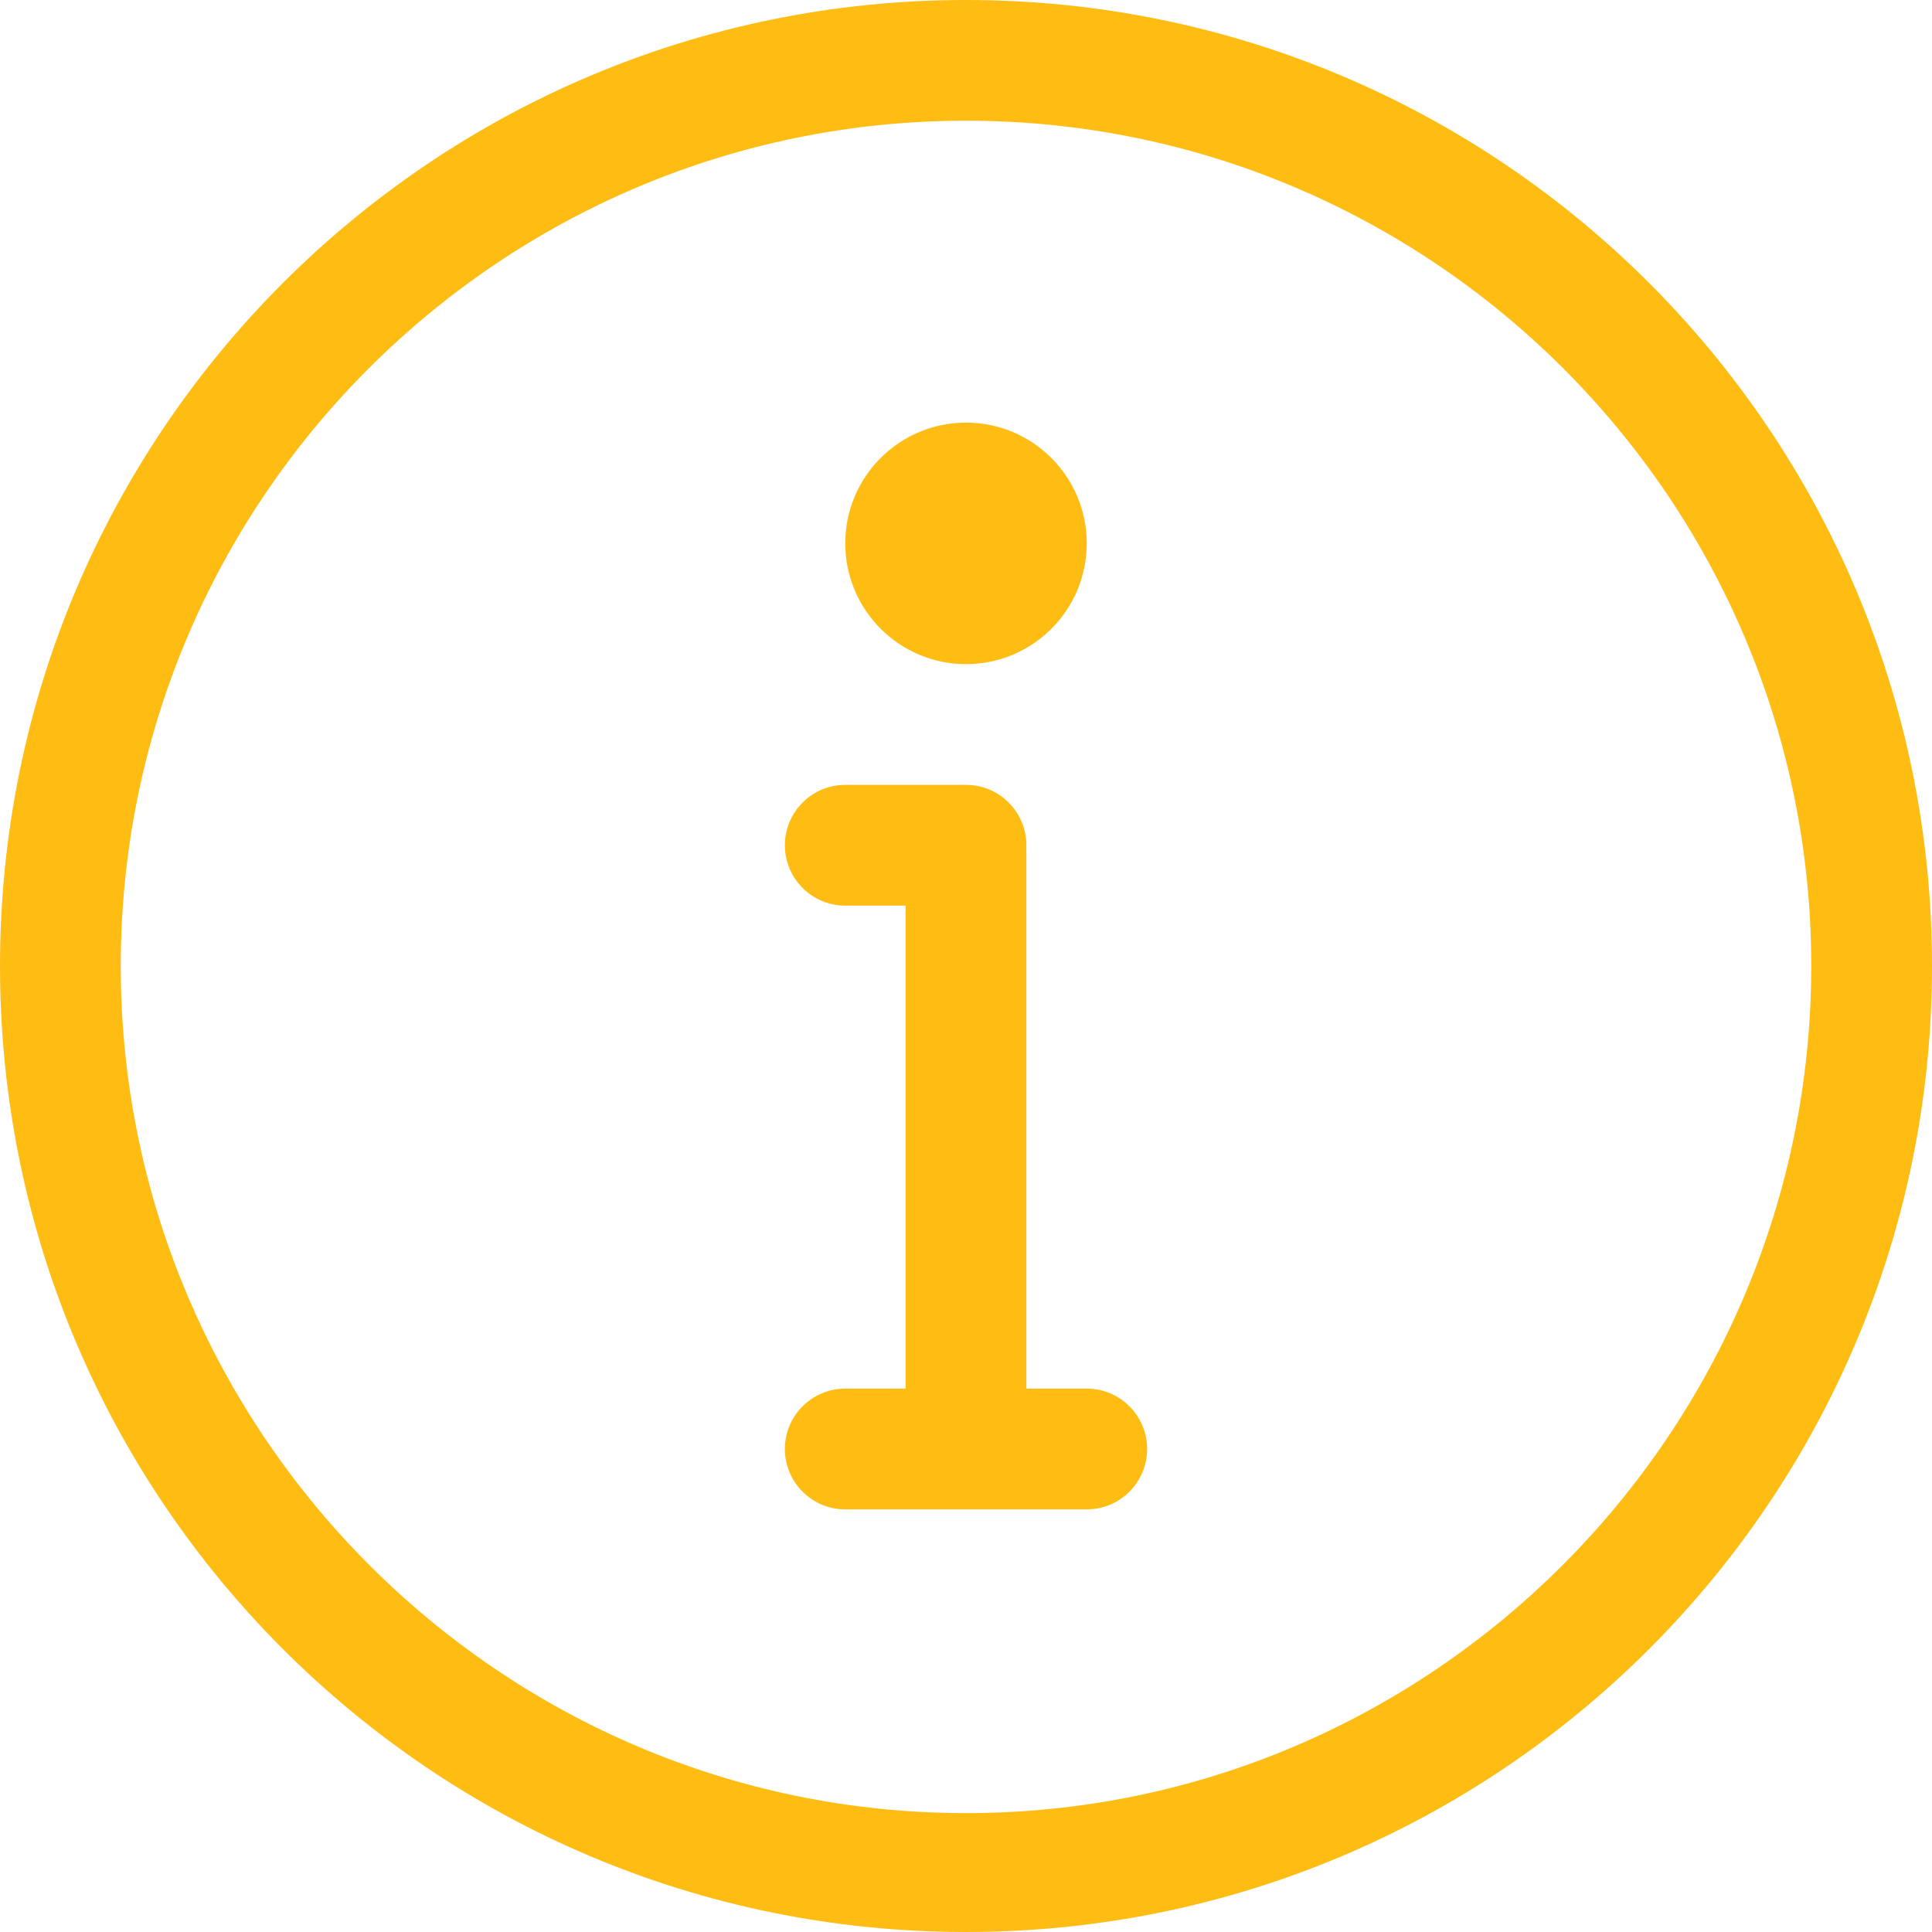 <?xml version="1.0" encoding="utf-8"?>
<svg fill="#FFBC13" width="800px" height="800px" viewBox="0 0 32 32" version="1.1" xmlns="http://www.w3.org/2000/svg">
    <path d="M18 23l-1-0v-8.938c0-0.011-0.003-0.021-0.003-0.031s0.003-0.020 0.003-0.031c0-0.552-0.448-1-1-1h-2c-0.552 0-1 0.448-1 1s0.448 1 1 1h1v8h-1c-0.552 0-1 0.448-1 1s0.448 1 1 1h4c0.552 0 1-0.448 1-1s-0.448-1-1-1zM16 11c1.105 0 2-0.896 2-2s-0.895-2-2-2-2 0.896-2 2 0.896 2 2 2zM16-0c-8.836 0-16 7.163-16 16s7.163 16 16 16c8.837 0 16-7.163 16-16s-7.163-16-16-16zM16 30.031c-7.72 0-14-6.312-14-14.032s6.28-14 14-14 14 6.28 14 14-6.28 14.032-14 14.032z"></path>
</svg>